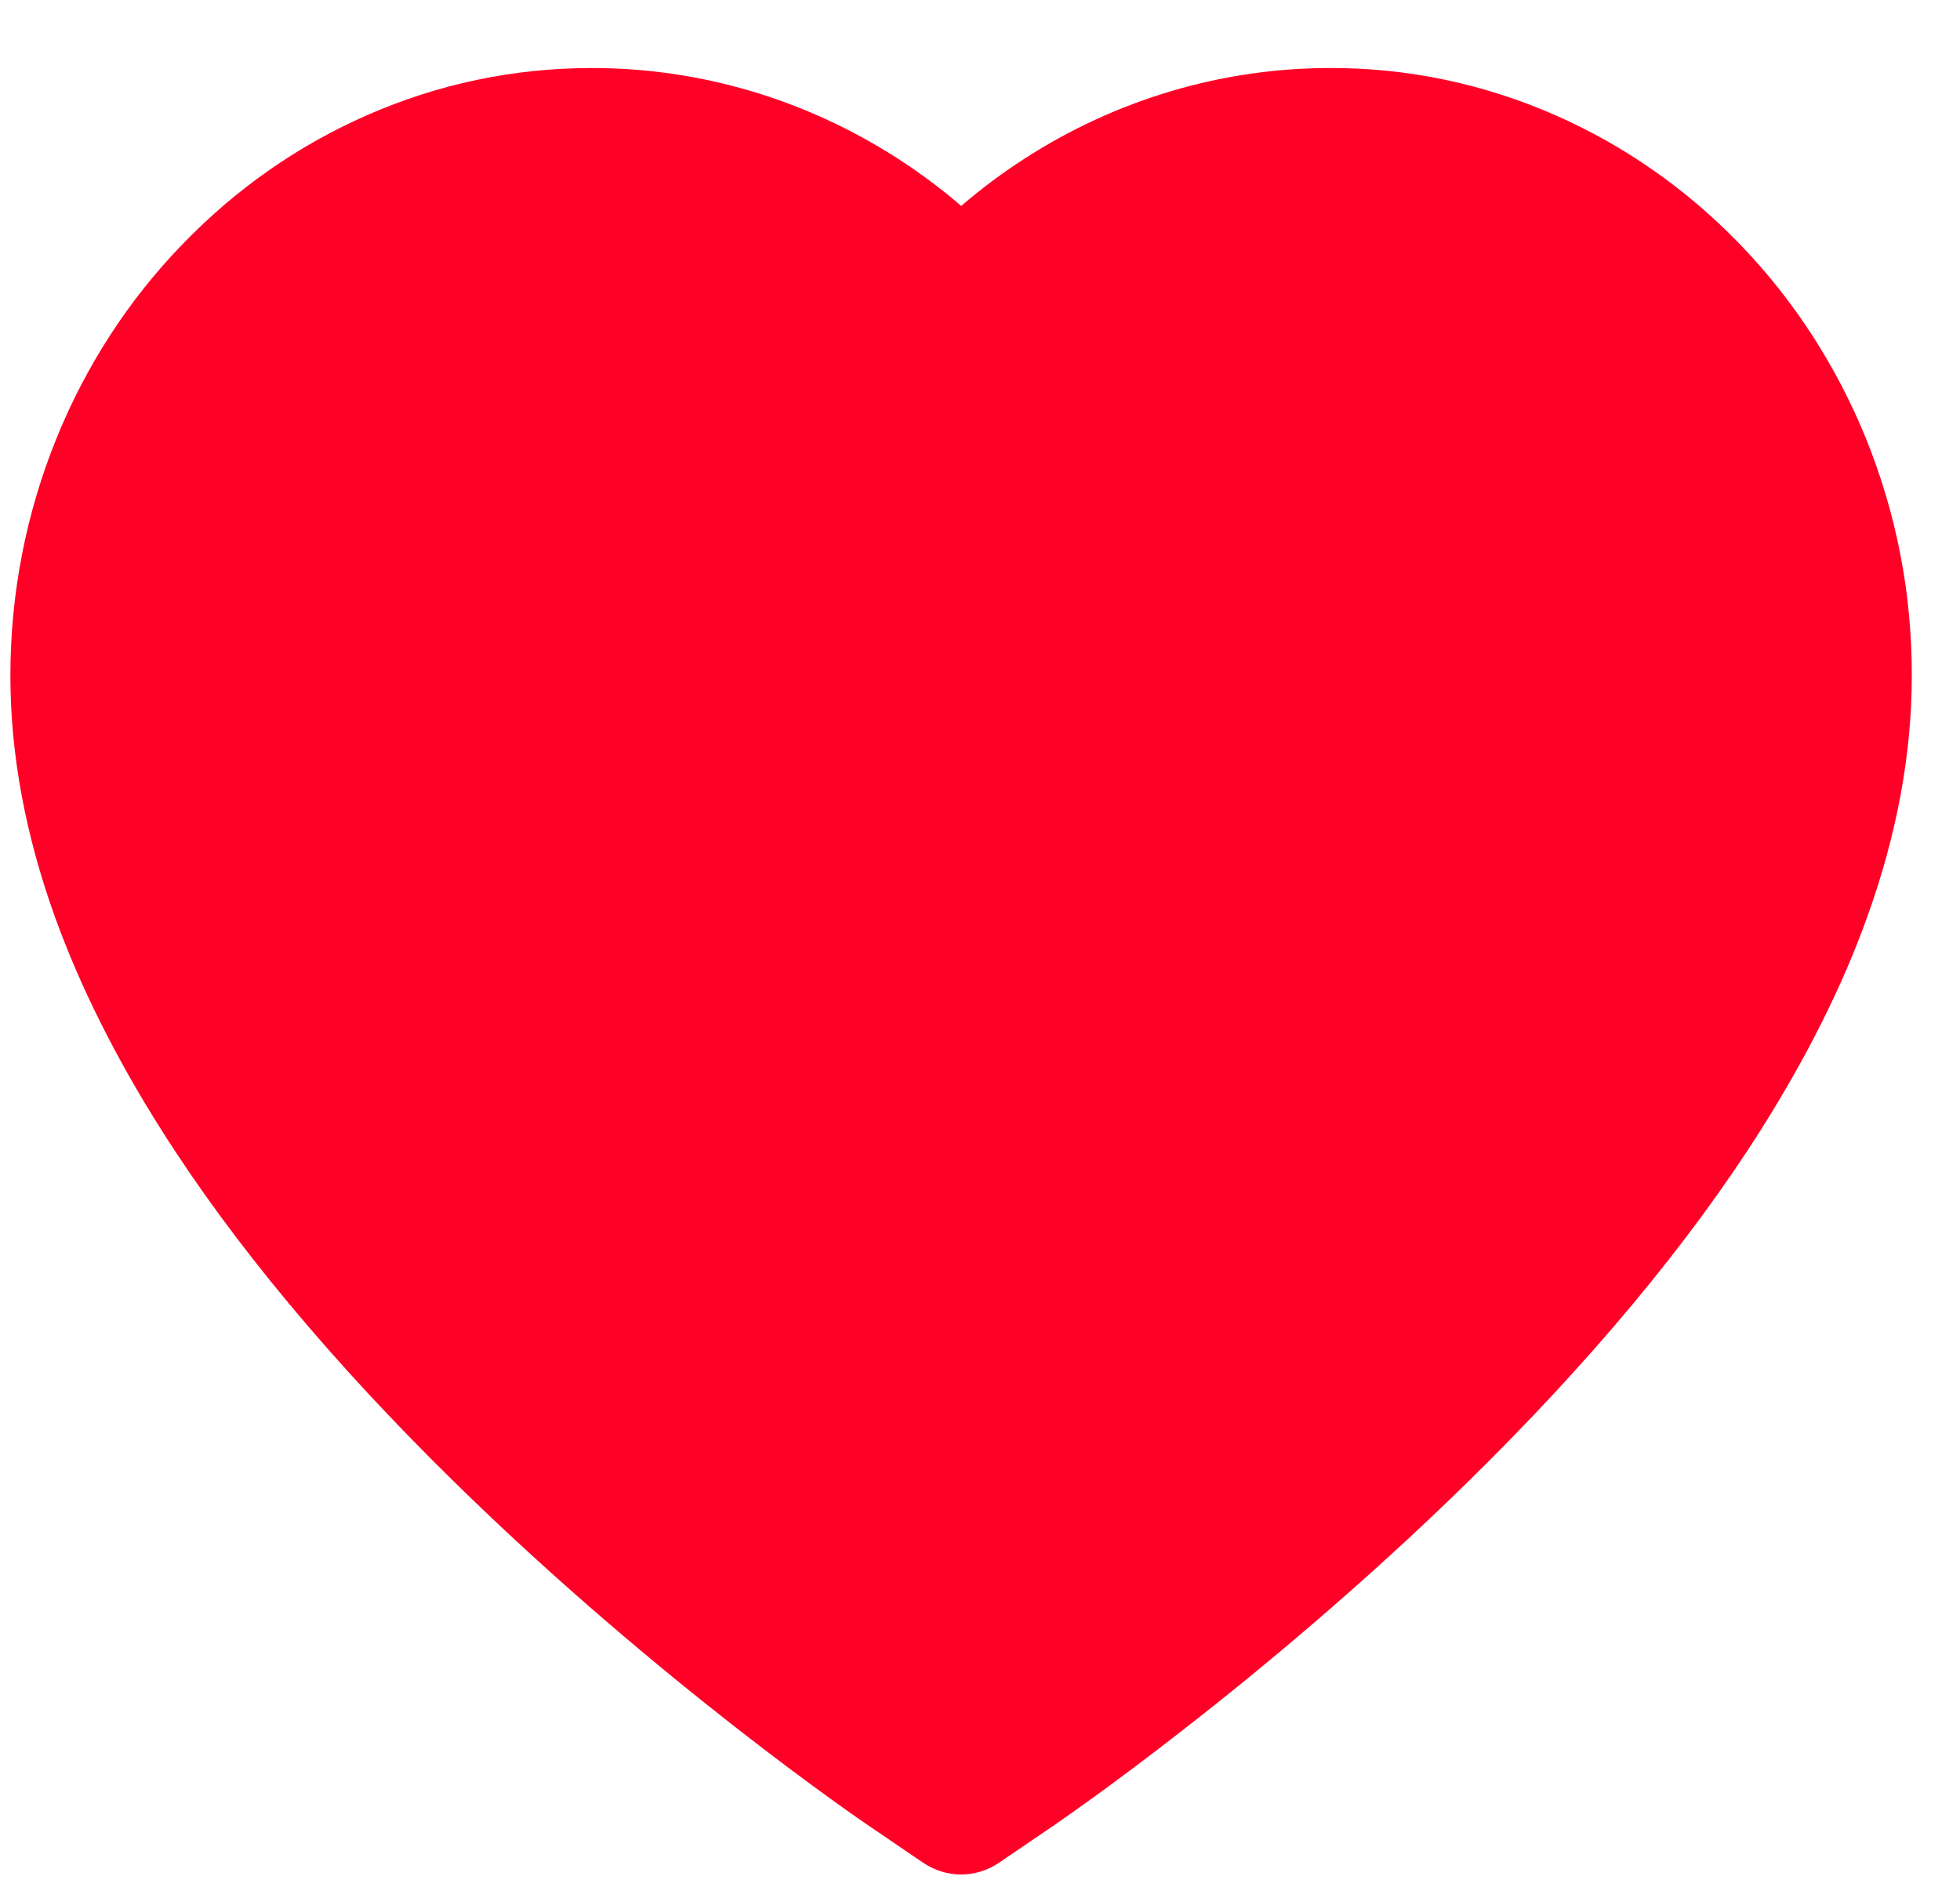 <svg viewBox="0 0 27 26" fill="none" xmlns="http://www.w3.org/2000/svg">
<path d="M25.703 6.036C25.296 5.038 24.71 4.134 23.977 3.374C23.244 2.612 22.379 2.006 21.43 1.589C20.447 1.156 19.391 0.934 18.326 0.937C16.831 0.937 15.372 1.371 14.105 2.191C13.802 2.387 13.514 2.602 13.241 2.837C12.968 2.602 12.68 2.387 12.377 2.191C11.109 1.371 9.651 0.937 8.156 0.937C7.08 0.937 6.037 1.155 5.051 1.589C4.099 2.007 3.241 2.609 2.505 3.374C1.771 4.133 1.185 5.038 0.779 6.036C0.358 7.075 0.143 8.178 0.143 9.313C0.143 10.384 0.349 11.5 0.758 12.635C1.101 13.584 1.592 14.568 2.22 15.561C3.214 17.134 4.581 18.773 6.279 20.436C9.093 23.192 11.88 25.095 11.998 25.172L12.716 25.661C13.035 25.877 13.444 25.877 13.762 25.661L14.481 25.172C14.599 25.092 17.383 23.192 20.199 20.436C21.897 18.773 23.265 17.134 24.259 15.561C24.887 14.568 25.381 13.584 25.721 12.635C26.13 11.5 26.336 10.384 26.336 9.313C26.339 8.178 26.124 7.075 25.703 6.036Z" fill="#FF0027"/>
</svg>
